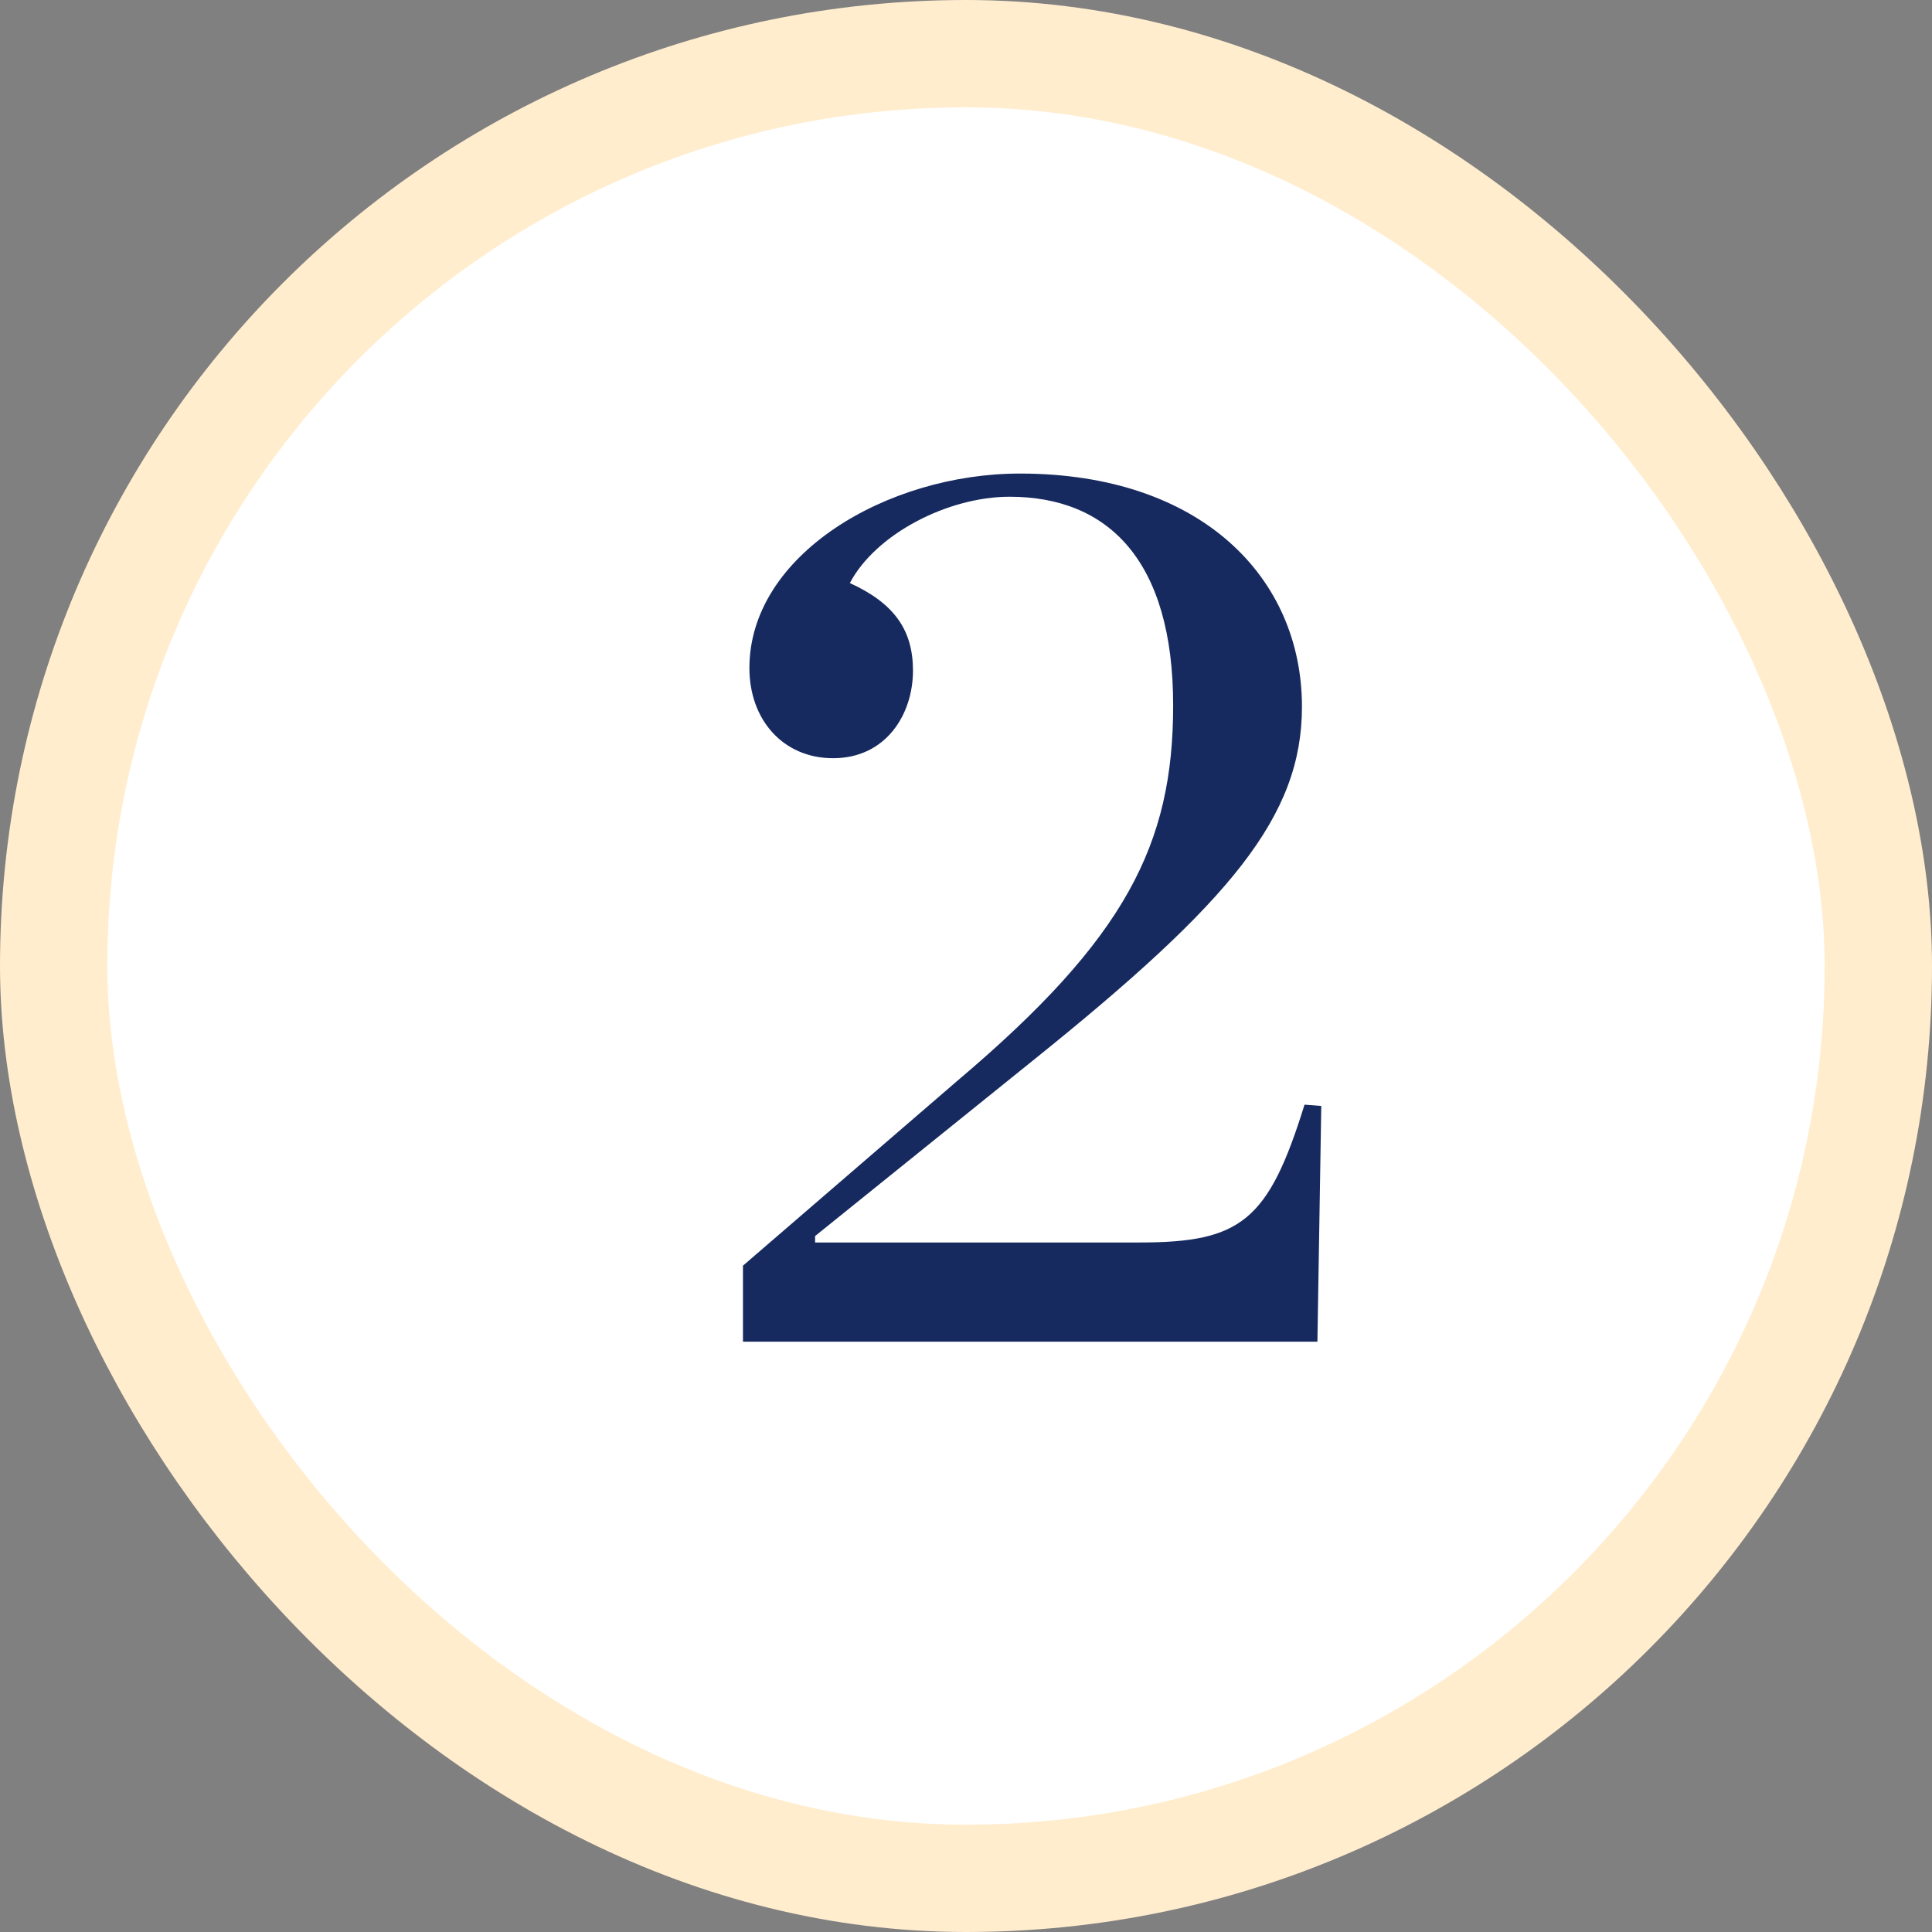 <svg width="72" height="72" fill="none" xmlns="http://www.w3.org/2000/svg"><rect width="100%" height="100%" fill="#808080" stroke="none"/><rect x="2" y="2" width="68" height="68" rx="34" fill="#fff"/><path d="M27.688 50h21.408l.144-8.784-.624-.048c-1.344 4.32-2.352 5.136-6.144 5.136H30.376v-.24l8.16-6.576c7.344-5.904 9.984-9.072 9.984-13.152 0-4.8-3.744-8.688-10.512-8.688-4.944 0-10.08 3.024-10.08 7.248 0 1.92 1.248 3.36 3.12 3.36 1.968 0 2.976-1.632 2.976-3.264 0-1.488-.672-2.496-2.352-3.264.96-1.824 3.648-3.216 5.952-3.216 3.696 0 6.096 2.4 6.096 7.776 0 5.184-1.776 8.688-8.016 13.968l-8.016 6.912V50Z" fill="#172A5F"/><rect x="2" y="2" width="68" height="68" rx="34" stroke="#FFEDCE" stroke-width="4"/></svg>